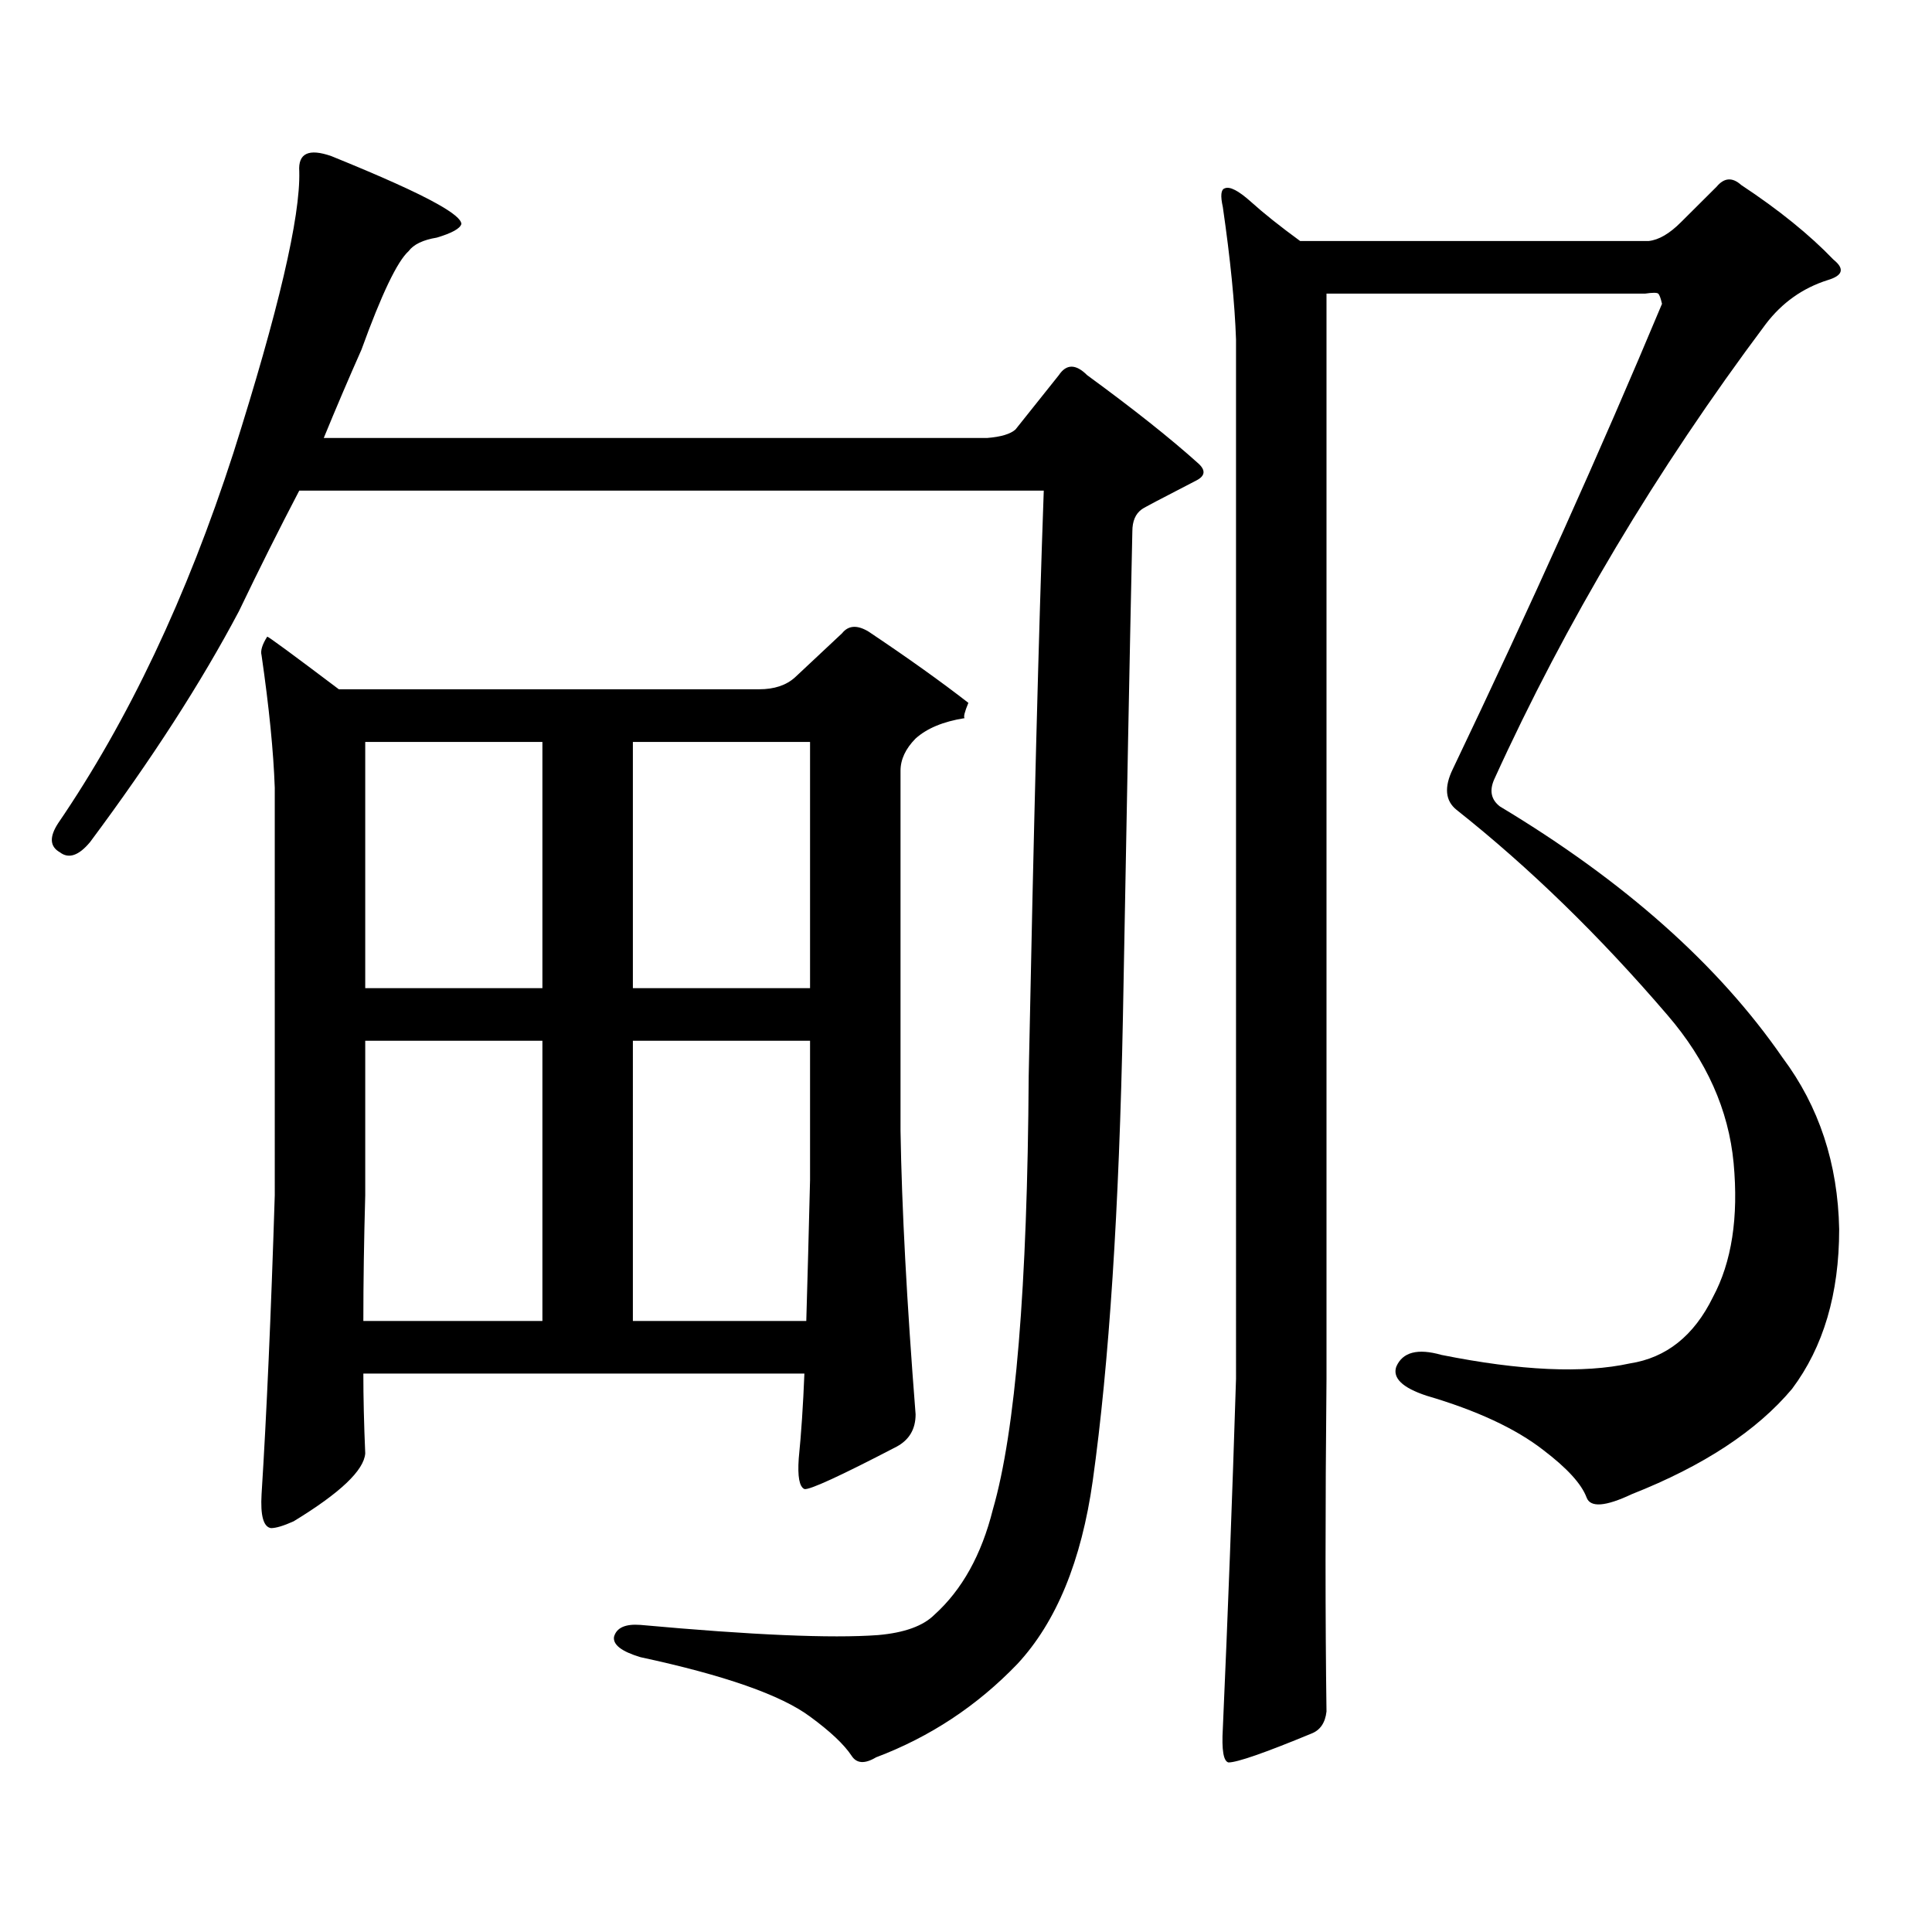 <?xml version="1.0" encoding="utf-8"?>
<!-- Generator: Adobe Illustrator 16.0.0, SVG Export Plug-In . SVG Version: 6.00 Build 0)  -->
<!DOCTYPE svg PUBLIC "-//W3C//DTD SVG 1.1//EN" "http://www.w3.org/Graphics/SVG/1.1/DTD/svg11.dtd">
<svg version="1.1" id="图层_1" xmlns="http://www.w3.org/2000/svg" xmlns:xlink="http://www.w3.org/1999/xlink" x="0px" y="0px"
	 width="1000px" height="1000px" viewBox="0 0 1000 1000" enable-background="new 0 0 1000 1000" xml:space="preserve">
<path d="M123.68,316.34c-19.512,36.914-45.212,76.767-77.071,119.531c-5.854,7.031-11.066,8.789-15.609,5.273
	c-5.213-2.926-5.533-7.91-0.976-14.941c36.417-53.312,66.66-117.184,90.729-191.602c23.414-73.828,34.786-122.457,34.146-145.898
	c-0.655-9.366,4.878-12.003,16.585-7.91c26.006,10.547,44.222,18.759,54.633,24.609c8.445,4.696,12.683,8.212,12.683,10.547
	c-0.655,2.348-4.878,4.696-12.683,7.031c-7.164,1.181-12.042,3.516-14.634,7.031c-5.854,5.273-13.993,22.274-24.39,50.977
	c-6.509,14.652-13.018,29.883-19.512,45.703h343.406c7.149-0.577,12.027-2.047,14.634-4.395l22.438-28.125
	c3.902-5.851,8.78-5.851,14.634,0c24.055,17.578,43.246,32.821,57.56,45.703c3.902,3.516,3.567,6.454-0.976,8.789
	c-18.216,9.379-27.651,14.364-28.292,14.941c-3.262,2.348-4.878,6.152-4.878,11.426c-1.311,59.766-2.927,143.563-4.878,251.367
	c-1.951,99.618-7.164,179.599-15.609,239.941c-5.854,41.597-18.871,73.237-39.023,94.922c-20.822,21.67-45.212,37.793-73.169,48.34
	c-5.854,3.516-10.091,3.213-12.683-0.879c-3.902-5.864-11.066-12.607-21.463-20.215c-14.969-11.138-44.236-21.396-87.803-30.762
	c-9.756-2.939-14.313-6.455-13.658-10.547c1.296-4.697,5.854-6.743,13.658-6.152c57.88,5.273,98.854,7.031,122.924,5.273
	c13.658-1.182,23.414-4.697,29.268-10.547c14.299-12.896,24.39-31.064,30.243-54.492c11.707-40.43,17.881-115.137,18.536-224.121
	c2.592-129.488,5.198-230.563,7.805-303.223H154.898C144.487,273.863,134.076,294.669,123.68,316.34z M188.068,710.969
	c0,12.305,0.32,26.078,0.976,41.309c-0.655,8.789-13.018,20.503-37.072,35.156c-5.213,2.334-9.115,3.516-11.707,3.516
	c-3.902-0.591-5.533-6.455-4.878-17.578c2.592-41.007,4.878-92.574,6.829-154.688V407.746c-0.655-18.746-2.927-41.598-6.829-68.555
	c-0.655-2.335,0.32-5.563,2.927-9.668c0.641,0,13.003,9.091,37.072,27.246h217.556c7.805,0,13.979-2.047,18.536-6.152l24.39-22.852
	c3.247-4.093,7.805-4.395,13.658-0.879c20.152,13.485,37.393,25.79,51.706,36.914c-1.951,4.696-2.606,7.333-1.951,7.91
	c-11.066,1.758-19.512,5.273-25.365,10.547c-5.213,5.273-7.805,10.849-7.805,16.699v186.328c0.641,39.853,3.247,88.77,7.805,146.777
	c0,7.621-3.262,13.184-9.756,16.699c-29.268,15.229-45.212,22.549-47.804,21.973c-2.606-1.182-3.582-6.455-2.927-15.82
	c1.296-12.882,2.271-27.535,2.927-43.945H188.068z M188.068,683.723h92.681v-145.02h-91.705v79.98
	C188.389,642.125,188.068,663.81,188.068,683.723z M280.749,384.016h-91.705v127.441h91.705V384.016z M327.577,511.457h91.705
	V384.016h-91.705V511.457z M327.577,683.723h89.754c0.641-21.671,1.296-45.992,1.951-72.949v-72.07h-91.705V683.723z
	 M858.296,151.984c-0.655-0.577-2.927-0.577-6.829,0H686.593v561.621c-0.655,67.373-0.655,124.805,0,172.266
	c-0.655,5.85-3.262,9.668-7.805,11.426c-24.069,9.956-38.383,14.941-42.926,14.941c-2.606-0.591-3.582-6.455-2.927-17.578
	c2.592-58.599,4.878-118.955,6.829-181.055V175.715c-0.655-18.746-2.927-41.597-6.829-68.555c-1.311-5.851-0.976-9.078,0.976-9.668
	c2.592-1.167,7.149,1.181,13.658,7.031c6.494,5.864,14.954,12.606,25.365,20.215h180.483c5.198-0.577,10.731-3.804,16.585-9.668
	l18.536-18.457c3.902-4.683,8.125-4.972,12.683-0.879c19.512,12.895,35.441,25.79,47.804,38.672
	c5.854,4.696,4.878,8.212-2.927,10.547c-13.018,4.106-23.749,11.728-32.194,22.852c-56.584,75.586-103.412,154.11-140.484,235.547
	c-2.606,5.863-1.631,10.547,2.927,14.063c64.389,38.672,113.168,82.04,146.338,130.078c18.856,25.199,28.612,54.794,29.268,88.77
	c0,33.398-8.14,60.946-24.39,82.617c-18.216,21.684-45.853,39.853-82.925,54.492c-13.658,6.44-21.463,7.031-23.414,1.758
	c-2.606-7.031-10.091-15.23-22.438-24.609c-14.313-11.124-34.48-20.504-60.486-28.125c-12.362-4.093-17.561-9.078-15.609-14.941
	c3.247-7.608,11.052-9.668,23.414-6.152c40.975,8.212,73.489,9.668,97.559,4.395c18.856-2.926,33.17-14.352,42.926-34.277
	c9.756-18.155,13.323-41.309,10.731-69.434c-2.606-27.535-13.993-53.023-34.146-76.465
	c-35.121-41.007-71.553-76.465-109.266-106.348c-5.854-4.684-6.509-11.715-1.951-21.094c40.319-84.375,76.416-164.645,108.29-240.82
	C859.592,154.333,858.937,152.575,858.296,151.984z"/>
</svg>
